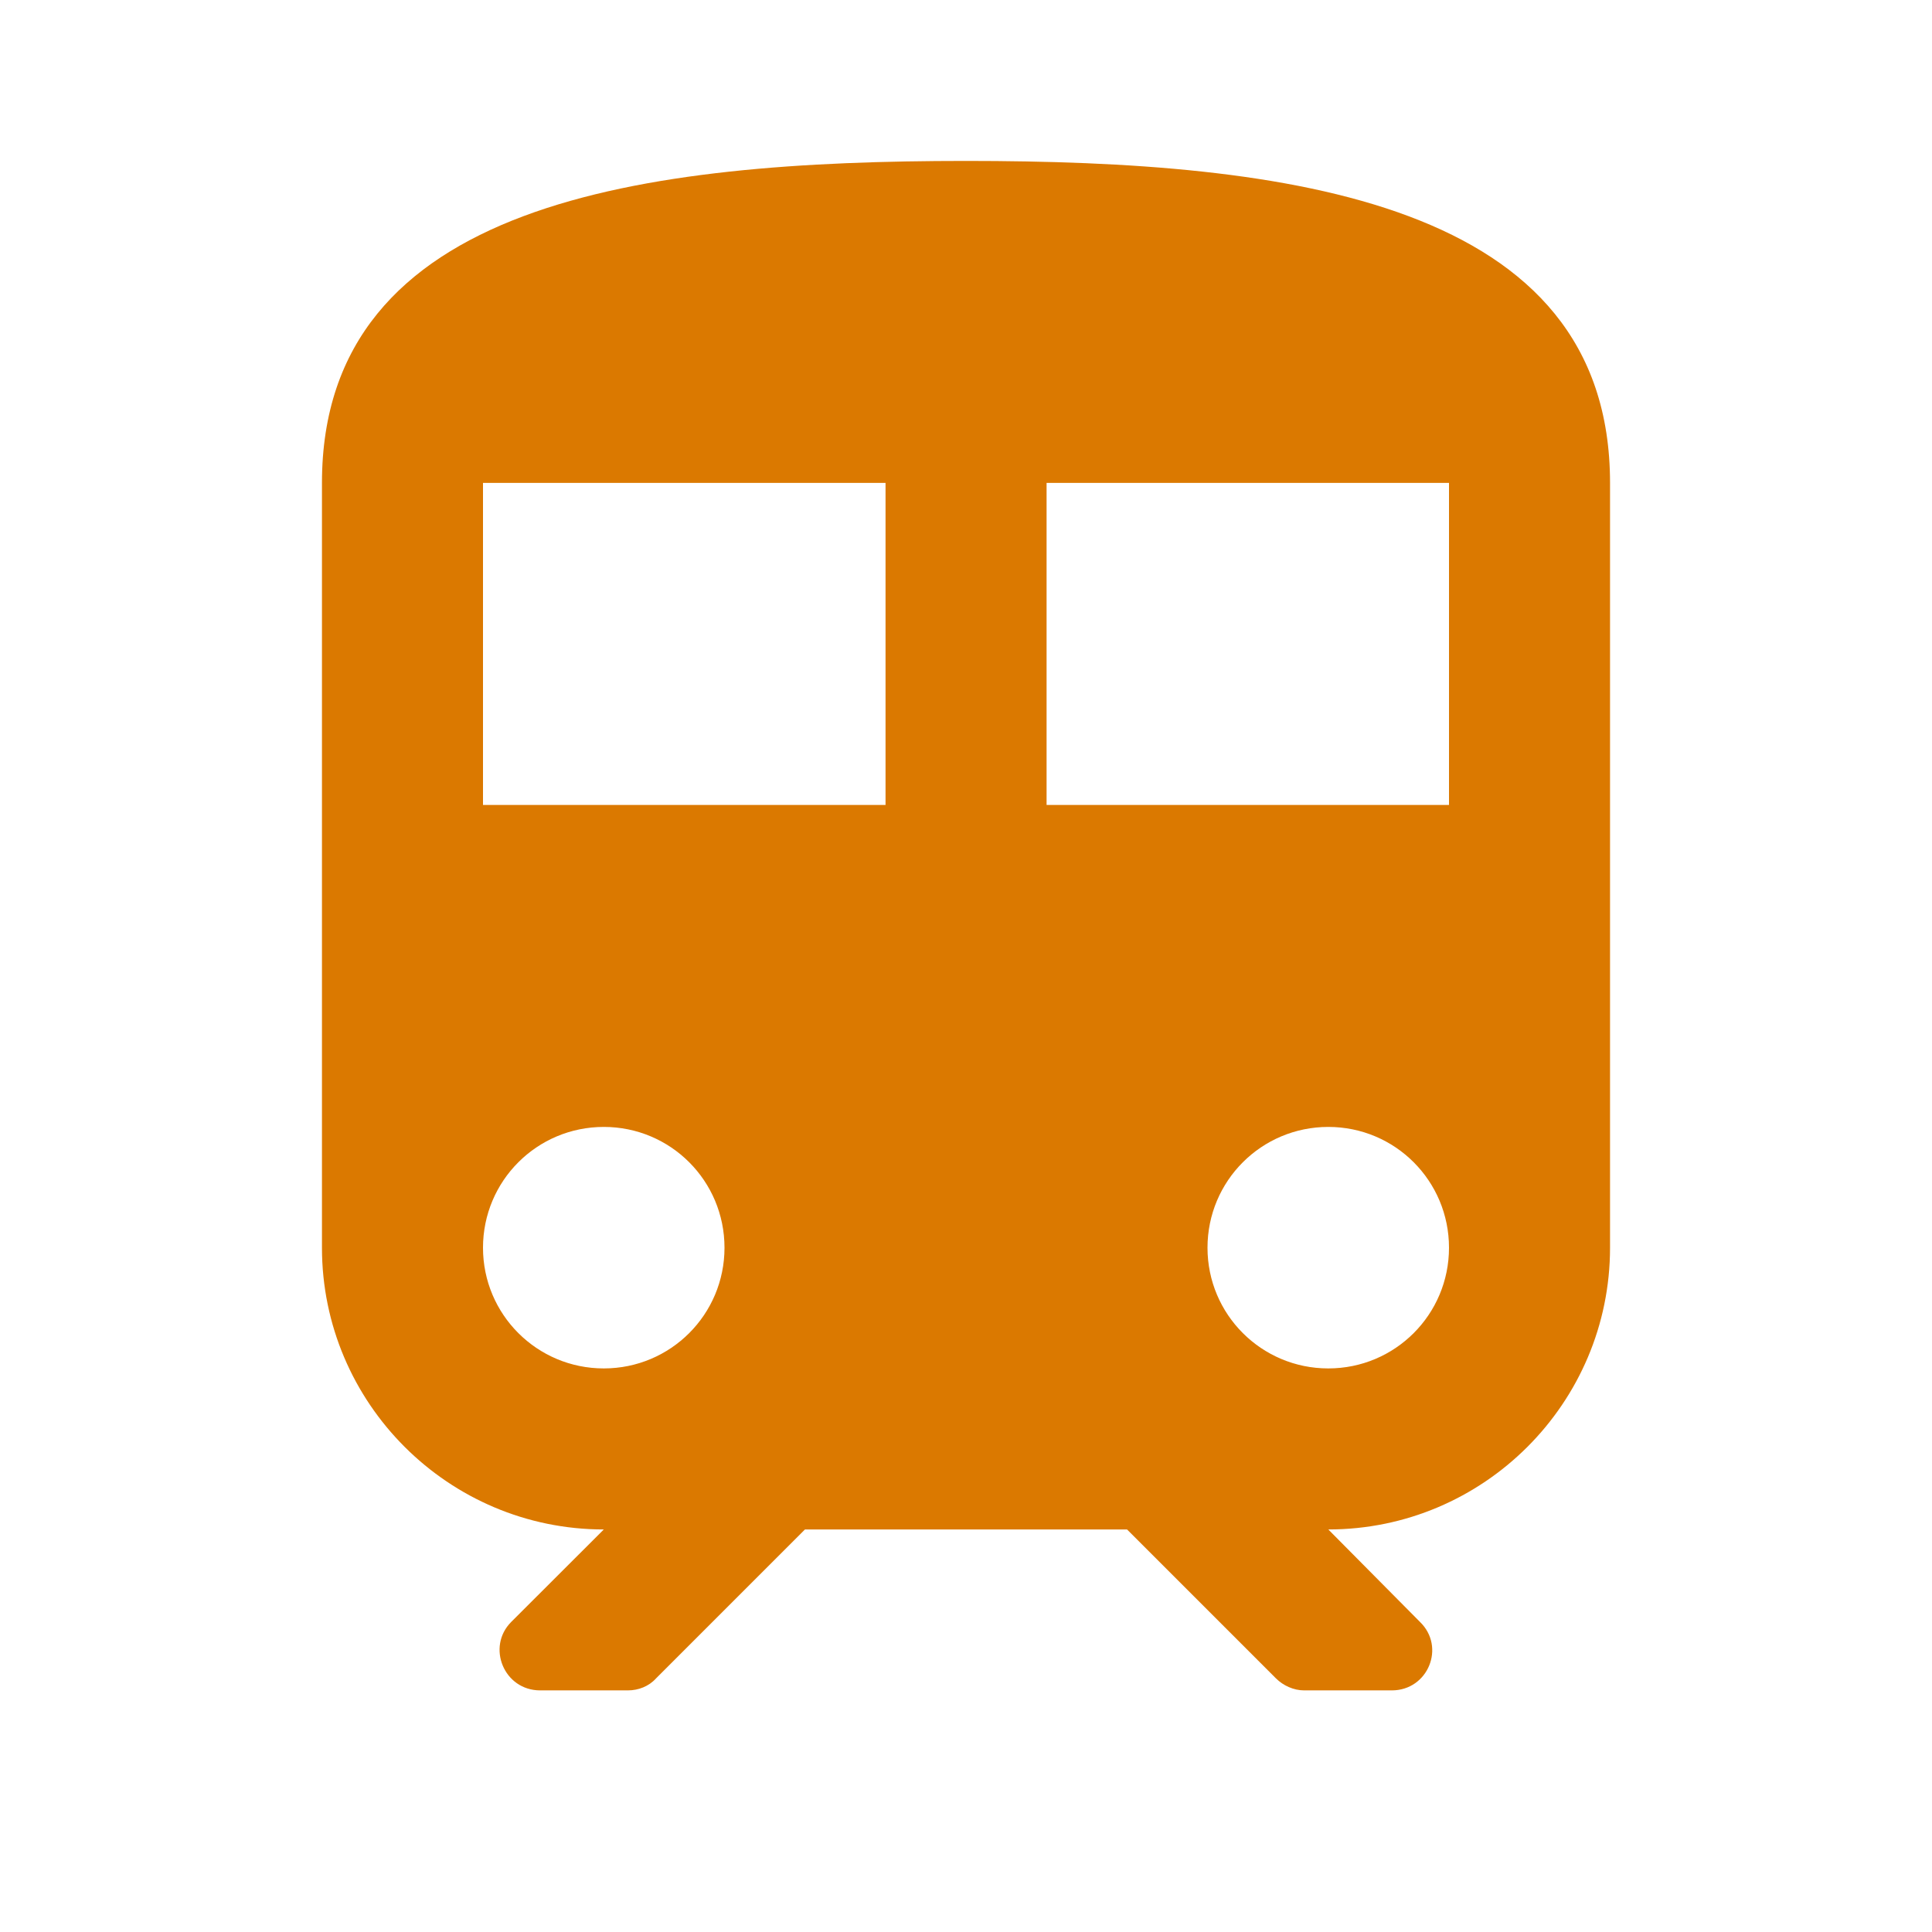 <svg width="17" height="17" viewBox="0 0 17 17" fill="none" xmlns="http://www.w3.org/2000/svg">
<g clip-path="url(#clip0_369_1423)">
<path d="M8.5 1.416C5.667 1.416 2.833 1.77 2.833 4.249V10.979C2.833 12.346 3.946 13.458 5.313 13.458L4.498 14.272C4.279 14.492 4.434 14.874 4.753 14.874H5.525C5.617 14.874 5.709 14.839 5.773 14.768L7.083 13.458H9.917L11.227 14.768C11.291 14.832 11.383 14.874 11.475 14.874H12.247C12.566 14.874 12.722 14.492 12.495 14.272L11.688 13.458C13.055 13.458 14.167 12.346 14.167 10.979V4.249C14.167 1.77 11.334 1.416 8.5 1.416ZM5.313 12.041C4.725 12.041 4.25 11.566 4.25 10.979C4.25 10.391 4.725 9.916 5.313 9.916C5.901 9.916 6.375 10.391 6.375 10.979C6.375 11.566 5.901 12.041 5.313 12.041ZM7.792 7.083H4.25V4.249H7.792V7.083ZM11.688 12.041C11.1 12.041 10.625 11.566 10.625 10.979C10.625 10.391 11.1 9.916 11.688 9.916C12.276 9.916 12.75 10.391 12.75 10.979C12.75 11.566 12.276 12.041 11.688 12.041ZM12.75 7.083H9.209V4.249H12.75V7.083Z" fill="#DB7900"/>
</g>
<defs>
<clipPath id="clip0_369_1423">
<rect width="17" height="17" fill="white"/>
</clipPath>
</defs>
</svg>
